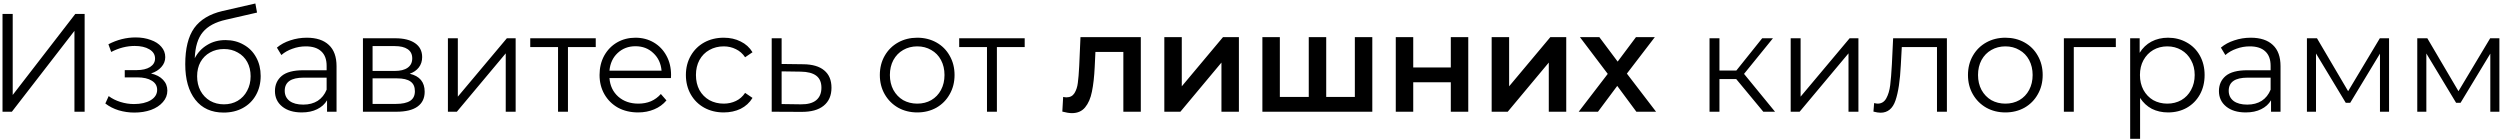 <?xml version="1.0" encoding="UTF-8"?> <svg xmlns="http://www.w3.org/2000/svg" width="358" height="20" viewBox="0 0 358 20" fill="none"><path d="M0.36 2H1.82V13.6L10.78 2H12.12V16H10.66V4.42L1.7 16H0.36V2ZM21.624 10.52C22.371 10.693 22.944 10.993 23.344 11.42C23.758 11.847 23.964 12.367 23.964 12.98C23.964 13.593 23.751 14.14 23.324 14.62C22.911 15.1 22.344 15.473 21.624 15.74C20.904 15.993 20.111 16.12 19.244 16.12C18.484 16.12 17.738 16.013 17.004 15.8C16.271 15.573 15.631 15.247 15.084 14.82L15.564 13.76C16.044 14.12 16.604 14.4 17.244 14.6C17.884 14.8 18.531 14.9 19.184 14.9C20.158 14.9 20.951 14.72 21.564 14.36C22.191 13.987 22.504 13.487 22.504 12.86C22.504 12.3 22.251 11.867 21.744 11.56C21.238 11.24 20.544 11.08 19.664 11.08H17.864V10.04H19.584C20.371 10.04 21.004 9.893 21.484 9.6C21.964 9.293 22.204 8.887 22.204 8.38C22.204 7.82 21.931 7.38 21.384 7.06C20.851 6.74 20.151 6.58 19.284 6.58C18.151 6.58 17.031 6.867 15.924 7.44L15.524 6.34C16.778 5.687 18.078 5.36 19.424 5.36C20.224 5.36 20.944 5.48 21.584 5.72C22.238 5.947 22.744 6.273 23.104 6.7C23.478 7.127 23.664 7.62 23.664 8.18C23.664 8.713 23.478 9.187 23.104 9.6C22.744 10.013 22.251 10.32 21.624 10.52ZM32.288 5.74C33.261 5.74 34.128 5.96 34.888 6.4C35.661 6.827 36.261 7.433 36.688 8.22C37.115 8.993 37.328 9.88 37.328 10.88C37.328 11.907 37.101 12.82 36.648 13.62C36.208 14.407 35.588 15.02 34.788 15.46C33.988 15.9 33.068 16.12 32.028 16.12C30.281 16.12 28.928 15.507 27.968 14.28C27.008 13.053 26.528 11.36 26.528 9.2C26.528 6.947 26.955 5.22 27.808 4.02C28.675 2.82 30.021 2.007 31.848 1.58L36.568 0.5L36.808 1.8L32.368 2.82C30.861 3.153 29.755 3.747 29.048 4.6C28.341 5.44 27.955 6.687 27.888 8.34C28.315 7.527 28.908 6.893 29.668 6.44C30.428 5.973 31.301 5.74 32.288 5.74ZM32.068 14.94C32.801 14.94 33.455 14.773 34.028 14.44C34.615 14.093 35.068 13.613 35.388 13C35.721 12.387 35.888 11.693 35.888 10.92C35.888 10.147 35.728 9.467 35.408 8.88C35.088 8.293 34.635 7.84 34.048 7.52C33.475 7.187 32.815 7.02 32.068 7.02C31.321 7.02 30.655 7.187 30.068 7.52C29.495 7.84 29.041 8.293 28.708 8.88C28.388 9.467 28.228 10.147 28.228 10.92C28.228 11.693 28.388 12.387 28.708 13C29.041 13.613 29.501 14.093 30.088 14.44C30.675 14.773 31.335 14.94 32.068 14.94ZM43.933 5.4C45.306 5.4 46.36 5.747 47.093 6.44C47.826 7.12 48.193 8.133 48.193 9.48V16H46.833V14.36C46.513 14.907 46.04 15.333 45.413 15.64C44.8 15.947 44.066 16.1 43.213 16.1C42.04 16.1 41.106 15.82 40.413 15.26C39.72 14.7 39.373 13.96 39.373 13.04C39.373 12.147 39.693 11.427 40.333 10.88C40.986 10.333 42.02 10.06 43.433 10.06H46.773V9.42C46.773 8.513 46.52 7.827 46.013 7.36C45.506 6.88 44.766 6.64 43.793 6.64C43.126 6.64 42.486 6.753 41.873 6.98C41.26 7.193 40.733 7.493 40.293 7.88L39.653 6.82C40.186 6.367 40.826 6.02 41.573 5.78C42.32 5.527 43.106 5.4 43.933 5.4ZM43.433 14.98C44.233 14.98 44.92 14.8 45.493 14.44C46.066 14.067 46.493 13.533 46.773 12.84V11.12H43.473C41.673 11.12 40.773 11.747 40.773 13C40.773 13.613 41.006 14.1 41.473 14.46C41.94 14.807 42.593 14.98 43.433 14.98ZM58.673 10.56C60.1 10.893 60.813 11.753 60.813 13.14C60.813 14.06 60.473 14.767 59.793 15.26C59.113 15.753 58.1 16 56.753 16H51.973V5.48H56.613C57.813 5.48 58.753 5.713 59.433 6.18C60.113 6.647 60.453 7.313 60.453 8.18C60.453 8.753 60.293 9.247 59.973 9.66C59.666 10.06 59.233 10.36 58.673 10.56ZM53.353 10.16H56.513C57.327 10.16 57.947 10.007 58.373 9.7C58.813 9.393 59.033 8.947 59.033 8.36C59.033 7.773 58.813 7.333 58.373 7.04C57.947 6.747 57.327 6.6 56.513 6.6H53.353V10.16ZM56.693 14.88C57.6 14.88 58.28 14.733 58.733 14.44C59.187 14.147 59.413 13.687 59.413 13.06C59.413 12.433 59.206 11.973 58.793 11.68C58.38 11.373 57.727 11.22 56.833 11.22H53.353V14.88H56.693ZM64.141 5.48H65.561V13.84L72.581 5.48H73.841V16H72.421V7.64L65.421 16H64.141V5.48ZM85.311 6.74H81.331V16H79.911V6.74H75.931V5.48H85.311V6.74ZM96.076 11.18H87.275C87.356 12.273 87.775 13.16 88.535 13.84C89.296 14.507 90.255 14.84 91.415 14.84C92.069 14.84 92.669 14.727 93.216 14.5C93.762 14.26 94.236 13.913 94.635 13.46L95.436 14.38C94.969 14.94 94.382 15.367 93.675 15.66C92.982 15.953 92.216 16.1 91.376 16.1C90.296 16.1 89.335 15.873 88.496 15.42C87.669 14.953 87.022 14.313 86.555 13.5C86.089 12.687 85.856 11.767 85.856 10.74C85.856 9.713 86.076 8.793 86.516 7.98C86.969 7.167 87.582 6.533 88.356 6.08C89.142 5.627 90.022 5.4 90.996 5.4C91.969 5.4 92.842 5.627 93.615 6.08C94.389 6.533 94.996 7.167 95.436 7.98C95.876 8.78 96.096 9.7 96.096 10.74L96.076 11.18ZM90.996 6.62C89.982 6.62 89.129 6.947 88.436 7.6C87.755 8.24 87.369 9.08 87.275 10.12H94.736C94.642 9.08 94.249 8.24 93.555 7.6C92.876 6.947 92.022 6.62 90.996 6.62ZM103.639 16.1C102.599 16.1 101.665 15.873 100.839 15.42C100.025 14.967 99.385 14.333 98.919 13.52C98.452 12.693 98.219 11.767 98.219 10.74C98.219 9.713 98.452 8.793 98.919 7.98C99.385 7.167 100.025 6.533 100.839 6.08C101.665 5.627 102.599 5.4 103.639 5.4C104.545 5.4 105.352 5.58 106.059 5.94C106.779 6.287 107.345 6.8 107.759 7.48L106.699 8.2C106.352 7.68 105.912 7.293 105.379 7.04C104.845 6.773 104.265 6.64 103.639 6.64C102.879 6.64 102.192 6.813 101.579 7.16C100.979 7.493 100.505 7.973 100.159 8.6C99.825 9.227 99.659 9.94 99.659 10.74C99.659 11.553 99.825 12.273 100.159 12.9C100.505 13.513 100.979 13.993 101.579 14.34C102.192 14.673 102.879 14.84 103.639 14.84C104.265 14.84 104.845 14.713 105.379 14.46C105.912 14.207 106.352 13.82 106.699 13.3L107.759 14.02C107.345 14.7 106.779 15.22 106.059 15.58C105.339 15.927 104.532 16.1 103.639 16.1ZM115.028 9.2C116.348 9.213 117.348 9.507 118.028 10.08C118.722 10.653 119.068 11.48 119.068 12.56C119.068 13.68 118.695 14.54 117.948 15.14C117.215 15.74 116.148 16.033 114.748 16.02L110.508 16V5.48H111.928V9.16L115.028 9.2ZM114.668 14.94C115.642 14.953 116.375 14.76 116.868 14.36C117.375 13.947 117.628 13.347 117.628 12.56C117.628 11.787 117.382 11.213 116.888 10.84C116.395 10.467 115.655 10.273 114.668 10.26L111.928 10.22V14.9L114.668 14.94ZM131.352 16.1C130.339 16.1 129.426 15.873 128.612 15.42C127.799 14.953 127.159 14.313 126.692 13.5C126.226 12.687 125.992 11.767 125.992 10.74C125.992 9.713 126.226 8.793 126.692 7.98C127.159 7.167 127.799 6.533 128.612 6.08C129.426 5.627 130.339 5.4 131.352 5.4C132.366 5.4 133.279 5.627 134.092 6.08C134.906 6.533 135.539 7.167 135.992 7.98C136.459 8.793 136.692 9.713 136.692 10.74C136.692 11.767 136.459 12.687 135.992 13.5C135.539 14.313 134.906 14.953 134.092 15.42C133.279 15.873 132.366 16.1 131.352 16.1ZM131.352 14.84C132.099 14.84 132.766 14.673 133.352 14.34C133.952 13.993 134.419 13.507 134.752 12.88C135.086 12.253 135.252 11.54 135.252 10.74C135.252 9.94 135.086 9.227 134.752 8.6C134.419 7.973 133.952 7.493 133.352 7.16C132.766 6.813 132.099 6.64 131.352 6.64C130.606 6.64 129.932 6.813 129.332 7.16C128.746 7.493 128.279 7.973 127.932 8.6C127.599 9.227 127.432 9.94 127.432 10.74C127.432 11.54 127.599 12.253 127.932 12.88C128.279 13.507 128.746 13.993 129.332 14.34C129.932 14.673 130.606 14.84 131.352 14.84ZM146.736 6.74H142.756V16H141.336V6.74H137.356V5.48H146.736V6.74ZM163.364 5.32V16H160.864V7.44H156.864L156.764 9.56C156.697 10.973 156.564 12.16 156.364 13.12C156.177 14.067 155.851 14.82 155.384 15.38C154.931 15.927 154.304 16.2 153.504 16.2C153.131 16.2 152.671 16.127 152.124 15.98L152.244 13.88C152.431 13.92 152.591 13.94 152.724 13.94C153.231 13.94 153.611 13.74 153.864 13.34C154.117 12.927 154.277 12.44 154.344 11.88C154.424 11.307 154.491 10.493 154.544 9.44L154.724 5.32H163.364ZM166.731 5.32H169.231V12.36L175.131 5.32H177.411V16H174.911V8.96L169.031 16H166.731V5.32ZM196.514 5.32V16H180.774V5.32H183.274V13.88H187.414V5.32H189.914V13.88H194.014V5.32H196.514ZM199.875 5.32H202.375V9.66H207.755V5.32H210.255V16H207.755V11.78H202.375V16H199.875V5.32ZM213.606 5.32H216.106V12.36L222.006 5.32H224.286V16H221.786V8.96L215.906 16H213.606V5.32ZM234.329 16L231.589 12.3L228.829 16H226.069L230.229 10.58L226.249 5.32H229.029L231.649 8.82L234.269 5.32H236.969L232.969 10.54L237.149 16H234.329ZM248.625 11.32H246.225V16H244.805V5.48H246.225V10.1H248.645L252.345 5.48H253.885L249.745 10.58L254.185 16H252.505L248.625 11.32ZM256.426 5.48H257.846V13.84L264.866 5.48H266.126V16H264.706V7.64L257.706 16H256.426V5.48ZM278.796 5.48V16H277.376V6.74H272.336L272.196 9.34C272.089 11.527 271.836 13.207 271.436 14.38C271.036 15.553 270.322 16.14 269.296 16.14C269.016 16.14 268.676 16.087 268.276 15.98L268.376 14.76C268.616 14.813 268.782 14.84 268.876 14.84C269.422 14.84 269.836 14.587 270.116 14.08C270.396 13.573 270.582 12.947 270.676 12.2C270.769 11.453 270.849 10.467 270.916 9.24L271.096 5.48H278.796ZM287.173 16.1C286.159 16.1 285.246 15.873 284.433 15.42C283.619 14.953 282.979 14.313 282.513 13.5C282.046 12.687 281.813 11.767 281.813 10.74C281.813 9.713 282.046 8.793 282.513 7.98C282.979 7.167 283.619 6.533 284.433 6.08C285.246 5.627 286.159 5.4 287.173 5.4C288.186 5.4 289.099 5.627 289.913 6.08C290.726 6.533 291.359 7.167 291.813 7.98C292.279 8.793 292.513 9.713 292.513 10.74C292.513 11.767 292.279 12.687 291.813 13.5C291.359 14.313 290.726 14.953 289.913 15.42C289.099 15.873 288.186 16.1 287.173 16.1ZM287.173 14.84C287.919 14.84 288.586 14.673 289.173 14.34C289.773 13.993 290.239 13.507 290.573 12.88C290.906 12.253 291.073 11.54 291.073 10.74C291.073 9.94 290.906 9.227 290.573 8.6C290.239 7.973 289.773 7.493 289.173 7.16C288.586 6.813 287.919 6.64 287.173 6.64C286.426 6.64 285.753 6.813 285.153 7.16C284.566 7.493 284.099 7.973 283.752 8.6C283.419 9.227 283.253 9.94 283.253 10.74C283.253 11.54 283.419 12.253 283.752 12.88C284.099 13.507 284.566 13.993 285.153 14.34C285.753 14.673 286.426 14.84 287.173 14.84ZM302.987 6.74H296.967V16H295.547V5.48H302.987V6.74ZM310.46 5.4C311.446 5.4 312.34 5.627 313.14 6.08C313.94 6.52 314.566 7.147 315.02 7.96C315.473 8.773 315.7 9.7 315.7 10.74C315.7 11.793 315.473 12.727 315.02 13.54C314.566 14.353 313.94 14.987 313.14 15.44C312.353 15.88 311.46 16.1 310.46 16.1C309.606 16.1 308.833 15.927 308.14 15.58C307.46 15.22 306.9 14.7 306.46 14.02V19.88H305.04V5.48H306.4V7.56C306.826 6.867 307.386 6.333 308.08 5.96C308.786 5.587 309.58 5.4 310.46 5.4ZM310.36 14.84C311.093 14.84 311.76 14.673 312.36 14.34C312.96 13.993 313.426 13.507 313.76 12.88C314.106 12.253 314.28 11.54 314.28 10.74C314.28 9.94 314.106 9.233 313.76 8.62C313.426 7.993 312.96 7.507 312.36 7.16C311.76 6.813 311.093 6.64 310.36 6.64C309.613 6.64 308.94 6.813 308.34 7.16C307.753 7.507 307.286 7.993 306.94 8.62C306.606 9.233 306.44 9.94 306.44 10.74C306.44 11.54 306.606 12.253 306.94 12.88C307.286 13.507 307.753 13.993 308.34 14.34C308.94 14.673 309.613 14.84 310.36 14.84ZM322.312 5.4C323.685 5.4 324.739 5.747 325.472 6.44C326.205 7.12 326.572 8.133 326.572 9.48V16H325.212V14.36C324.892 14.907 324.419 15.333 323.792 15.64C323.179 15.947 322.445 16.1 321.592 16.1C320.419 16.1 319.485 15.82 318.792 15.26C318.099 14.7 317.752 13.96 317.752 13.04C317.752 12.147 318.072 11.427 318.712 10.88C319.365 10.333 320.399 10.06 321.812 10.06H325.152V9.42C325.152 8.513 324.899 7.827 324.392 7.36C323.885 6.88 323.145 6.64 322.172 6.64C321.505 6.64 320.865 6.753 320.252 6.98C319.639 7.193 319.112 7.493 318.672 7.88L318.032 6.82C318.565 6.367 319.205 6.02 319.952 5.78C320.699 5.527 321.485 5.4 322.312 5.4ZM321.812 14.98C322.612 14.98 323.299 14.8 323.872 14.44C324.445 14.067 324.872 13.533 325.152 12.84V11.12H321.852C320.052 11.12 319.152 11.747 319.152 13C319.152 13.613 319.385 14.1 319.852 14.46C320.319 14.807 320.972 14.98 321.812 14.98ZM342.112 5.48V16H340.812V7.68L336.552 14.72H335.912L331.652 7.66V16H330.352V5.48H331.792L336.252 13.06L340.792 5.48H342.112ZM357.913 5.48V16H356.613V7.68L352.353 14.72H351.713L347.453 7.66V16H346.153V5.48H347.593L352.053 13.06L356.593 5.48H357.913Z" fill="black"></path></svg> 
